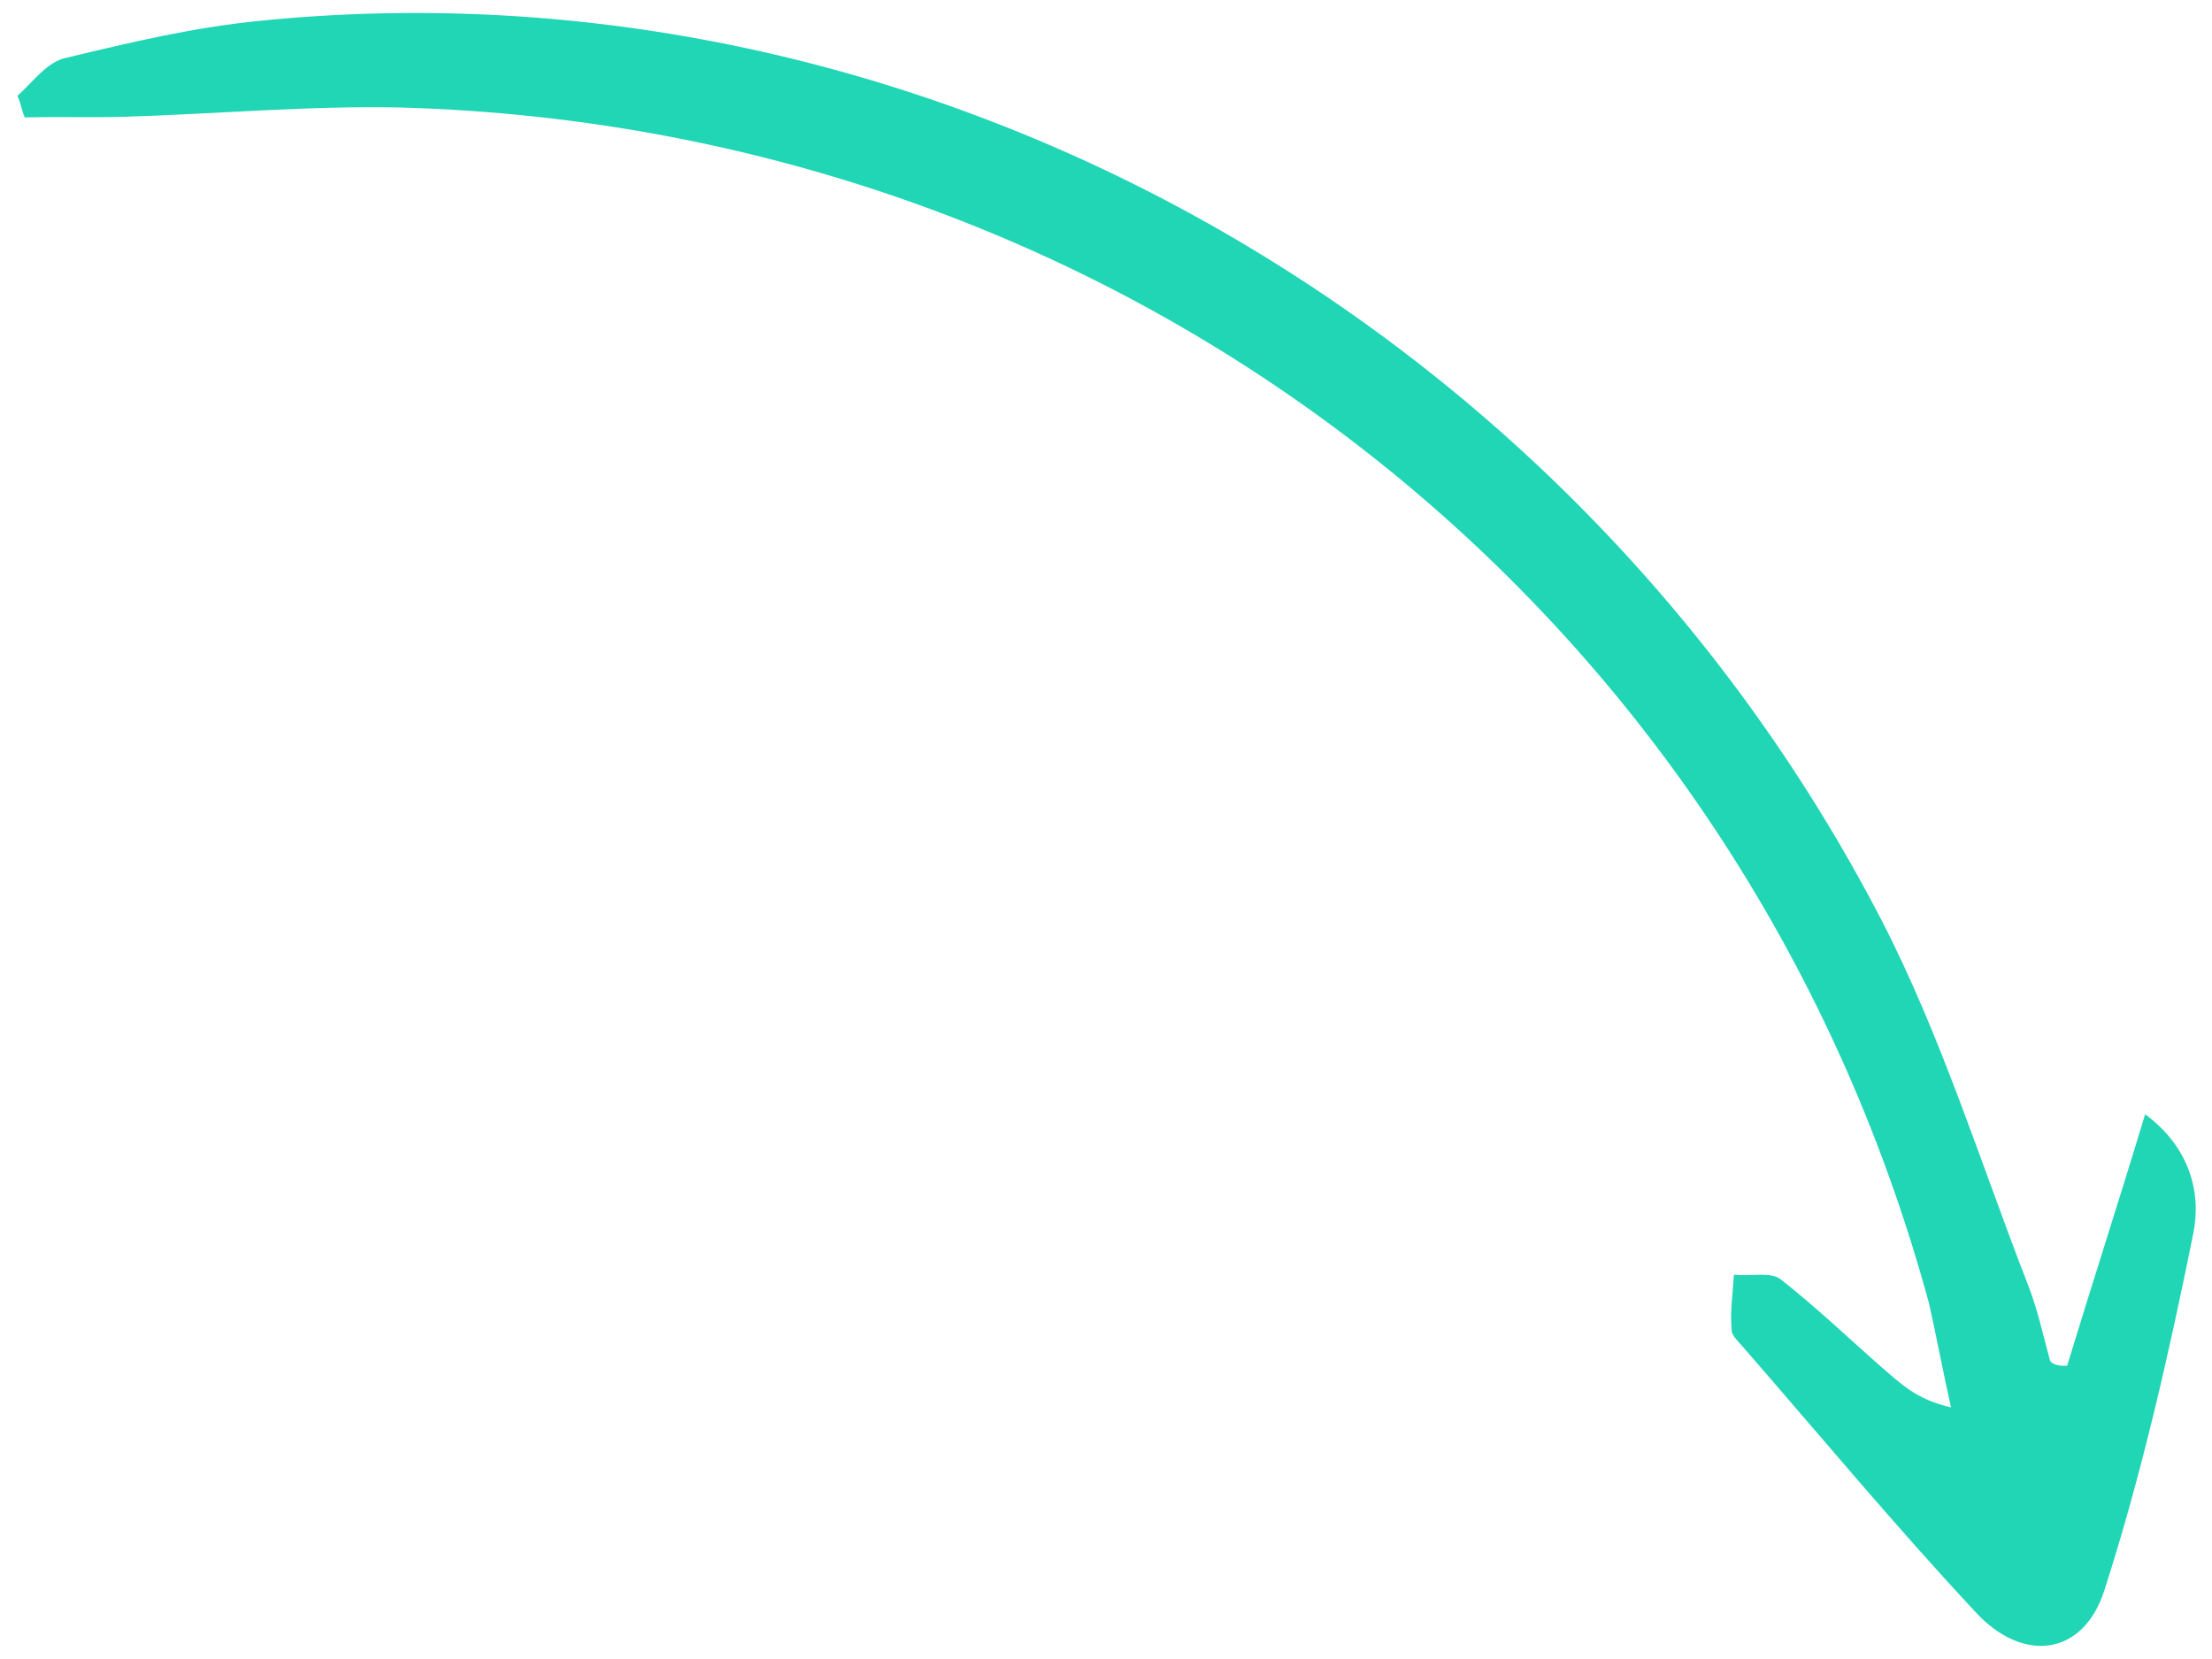 <svg width="116" height="87" viewBox="0 0 116 87" fill="none" xmlns="http://www.w3.org/2000/svg">
<path d="M108.404 71.62C109.711 67.321 111.06 63.176 112.494 58.432C114.871 60.193 115.442 62.596 115.019 64.684C113.752 70.95 112.33 77.256 110.363 83.376C109.253 86.882 106.047 87.234 103.573 84.51C99.38 80.016 95.453 75.287 91.372 70.598C91.134 70.331 90.799 70.008 90.813 69.757C90.716 68.794 90.872 67.847 90.929 66.844C91.783 66.948 92.861 66.663 93.392 67.099C95.28 68.578 96.957 70.194 98.691 71.714C99.655 72.53 100.466 73.386 102.313 73.805C101.909 72.017 101.562 70.132 101.158 68.344C91.212 31.761 59.066 6.723 21.053 5.639C16.155 5.532 11.326 5.983 6.413 6.127C4.691 6.169 3.026 6.115 1.304 6.158C1.123 5.794 1.095 5.389 0.914 5.025C1.712 4.32 2.483 3.21 3.505 3.023C6.838 2.225 10.17 1.428 13.627 1.092C48.007 -2.384 82.176 16.437 98.665 48.245C101.806 54.334 103.855 60.96 106.324 67.309C106.854 68.652 107.133 69.979 107.509 71.362C107.649 71.573 107.998 71.645 108.404 71.62Z" fill="#20D6B5"/>
</svg>

